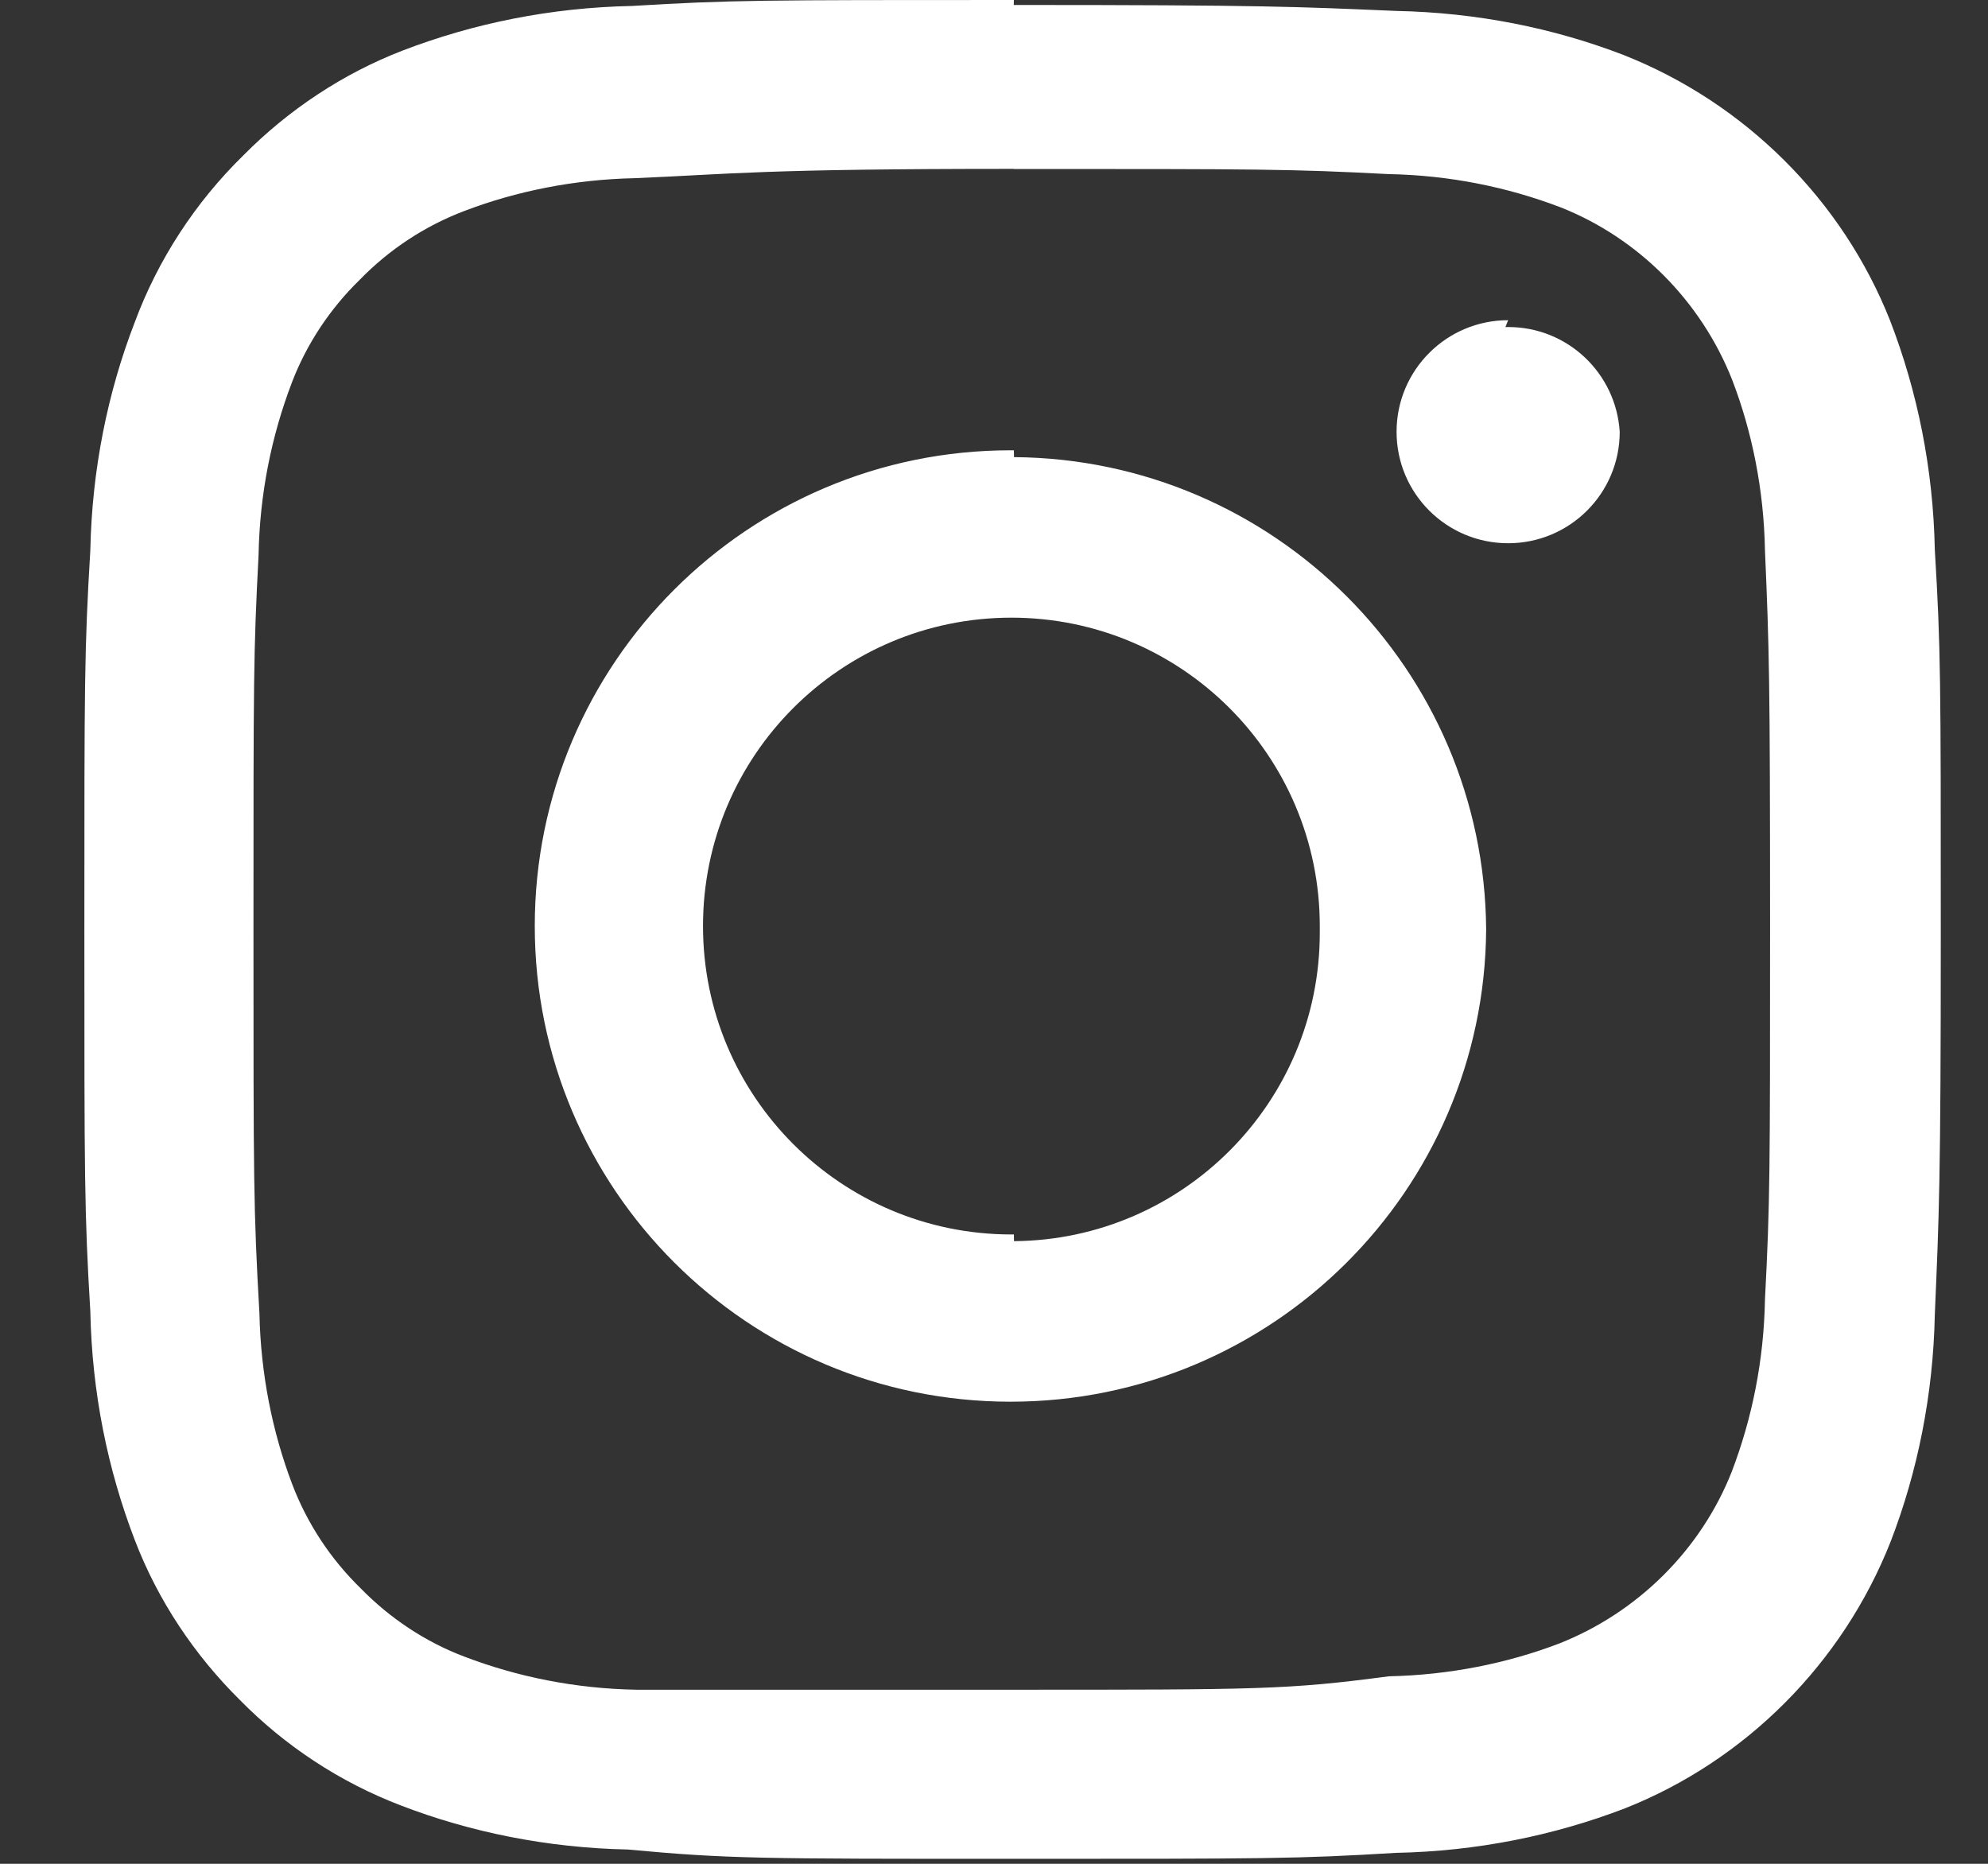 <?xml version="1.0" encoding="UTF-8"?>
<svg width="16px" height="15px" viewBox="0 0 16 15" version="1.1" xmlns="http://www.w3.org/2000/svg" xmlns:xlink="http://www.w3.org/1999/xlink">
    <rect x="0" y="0" width="16" height="15" fill="#333333" stroke="none"/>
    <!-- Generator: Sketch 59.1 (86144) - https://sketch.com -->
    <title>instagram</title>
    <desc>Created with Sketch.</desc>
    <g id="Symbols" stroke="none" stroke-width="1" fill="none" fill-rule="evenodd">
        <g id="Footer/Desktop" transform="translate(-744, -167)" fill="#FFFFFF">
            <g id="Footer-1440">
                <g id="Connect-With" transform="translate(507, 114)">
                    <g id="Instagram" transform="translate(223, 39)">
                        <g id="instagram" transform="translate(14, 14)">
                            <g id="Shape">
                                <path d="M8.16,1.36 C10.152,1.36 10.384,1.36 11.172,1.401 C11.663,1.41 12.129,1.504 12.561,1.669 C13.185,1.916 13.69,2.422 13.941,3.057 C14.102,3.476 14.196,3.943 14.205,4.429 C14.239,5.222 14.246,5.453 14.246,7.445 C14.246,9.438 14.246,9.669 14.205,10.458 C14.196,10.949 14.102,11.414 13.937,11.846 C13.69,12.47 13.184,12.976 12.549,13.227 C12.13,13.387 11.663,13.481 11.177,13.491 C10.364,13.599 10.126,13.599 8.161,13.599 C6.195,13.599 5.91,13.599 5.121,13.599 C4.63,13.59 4.164,13.496 3.733,13.331 C3.425,13.214 3.139,13.025 2.904,12.784 C2.662,12.549 2.472,12.262 2.351,11.943 C2.192,11.524 2.098,11.057 2.088,10.571 C2.04,9.731 2.04,9.52 2.04,7.48 C2.04,5.44 2.04,5.256 2.081,4.468 C2.09,3.977 2.184,3.511 2.349,3.079 C2.466,2.772 2.655,2.485 2.896,2.251 C3.131,2.009 3.418,1.819 3.737,1.698 C4.156,1.538 4.623,1.444 5.109,1.434 C5.909,1.4 6.119,1.359 8.159,1.359 L8.16,1.36 Z M8.16,0 C6.12,0 5.882,0 5.086,0.048 C4.434,0.061 3.813,0.187 3.24,0.407 C2.761,0.592 2.322,0.883 1.958,1.251 C1.574,1.627 1.272,2.086 1.082,2.6 C0.866,3.161 0.74,3.781 0.727,4.428 C0.679,5.229 0.679,5.481 0.679,7.48 C0.679,9.479 0.679,9.758 0.727,10.554 C0.74,11.206 0.866,11.827 1.087,12.4 C1.271,12.879 1.563,13.318 1.931,13.682 C2.294,14.051 2.734,14.342 3.225,14.53 C3.786,14.746 4.406,14.872 5.054,14.885 C5.855,14.96 6.12,14.96 8.16,14.96 C10.2,14.96 10.438,14.96 11.234,14.912 C11.886,14.899 12.507,14.773 13.08,14.553 C14.048,14.169 14.829,13.388 15.216,12.408 C15.433,11.846 15.559,11.226 15.572,10.579 C15.606,9.778 15.62,9.526 15.62,7.5 C15.62,5.473 15.62,5.222 15.572,4.426 C15.559,3.773 15.433,3.153 15.212,2.58 C14.829,1.612 14.047,0.83 13.068,0.443 C12.506,0.226 11.886,0.101 11.238,0.088 C10.437,0.054 10.186,0.04 8.159,0.04 L8.16,0 Z M8.16,3.624 C8.152,3.624 8.142,3.624 8.133,3.624 C6.019,3.624 4.304,5.339 4.304,7.453 C4.304,9.567 6.019,11.281 8.133,11.281 C10.237,11.281 11.946,9.583 11.961,7.481 C11.946,5.387 10.253,3.694 8.161,3.679 L8.16,3.624 Z M8.16,9.935 C8.154,9.935 8.147,9.935 8.14,9.935 C6.769,9.935 5.658,8.824 5.658,7.453 C5.658,6.082 6.769,4.971 8.14,4.971 C9.51,4.971 10.622,6.082 10.622,7.453 C10.622,7.462 10.622,7.472 10.622,7.481 C10.622,7.488 10.622,7.498 10.622,7.507 C10.622,8.871 9.522,9.978 8.161,9.989 L8.16,9.935 Z M12.138,2.577 C11.642,2.577 11.24,2.979 11.24,3.475 C11.24,3.971 11.642,4.372 12.138,4.372 C12.634,4.372 13.036,3.971 13.036,3.475 C13.006,3.003 12.616,2.632 12.139,2.632 C12.132,2.632 12.124,2.632 12.116,2.632 L12.138,2.577 Z" fill-rule="nonzero"></path>
                            </g>
                        </g>
                    </g>
                </g>
            </g>
        </g>
    </g>
</svg>